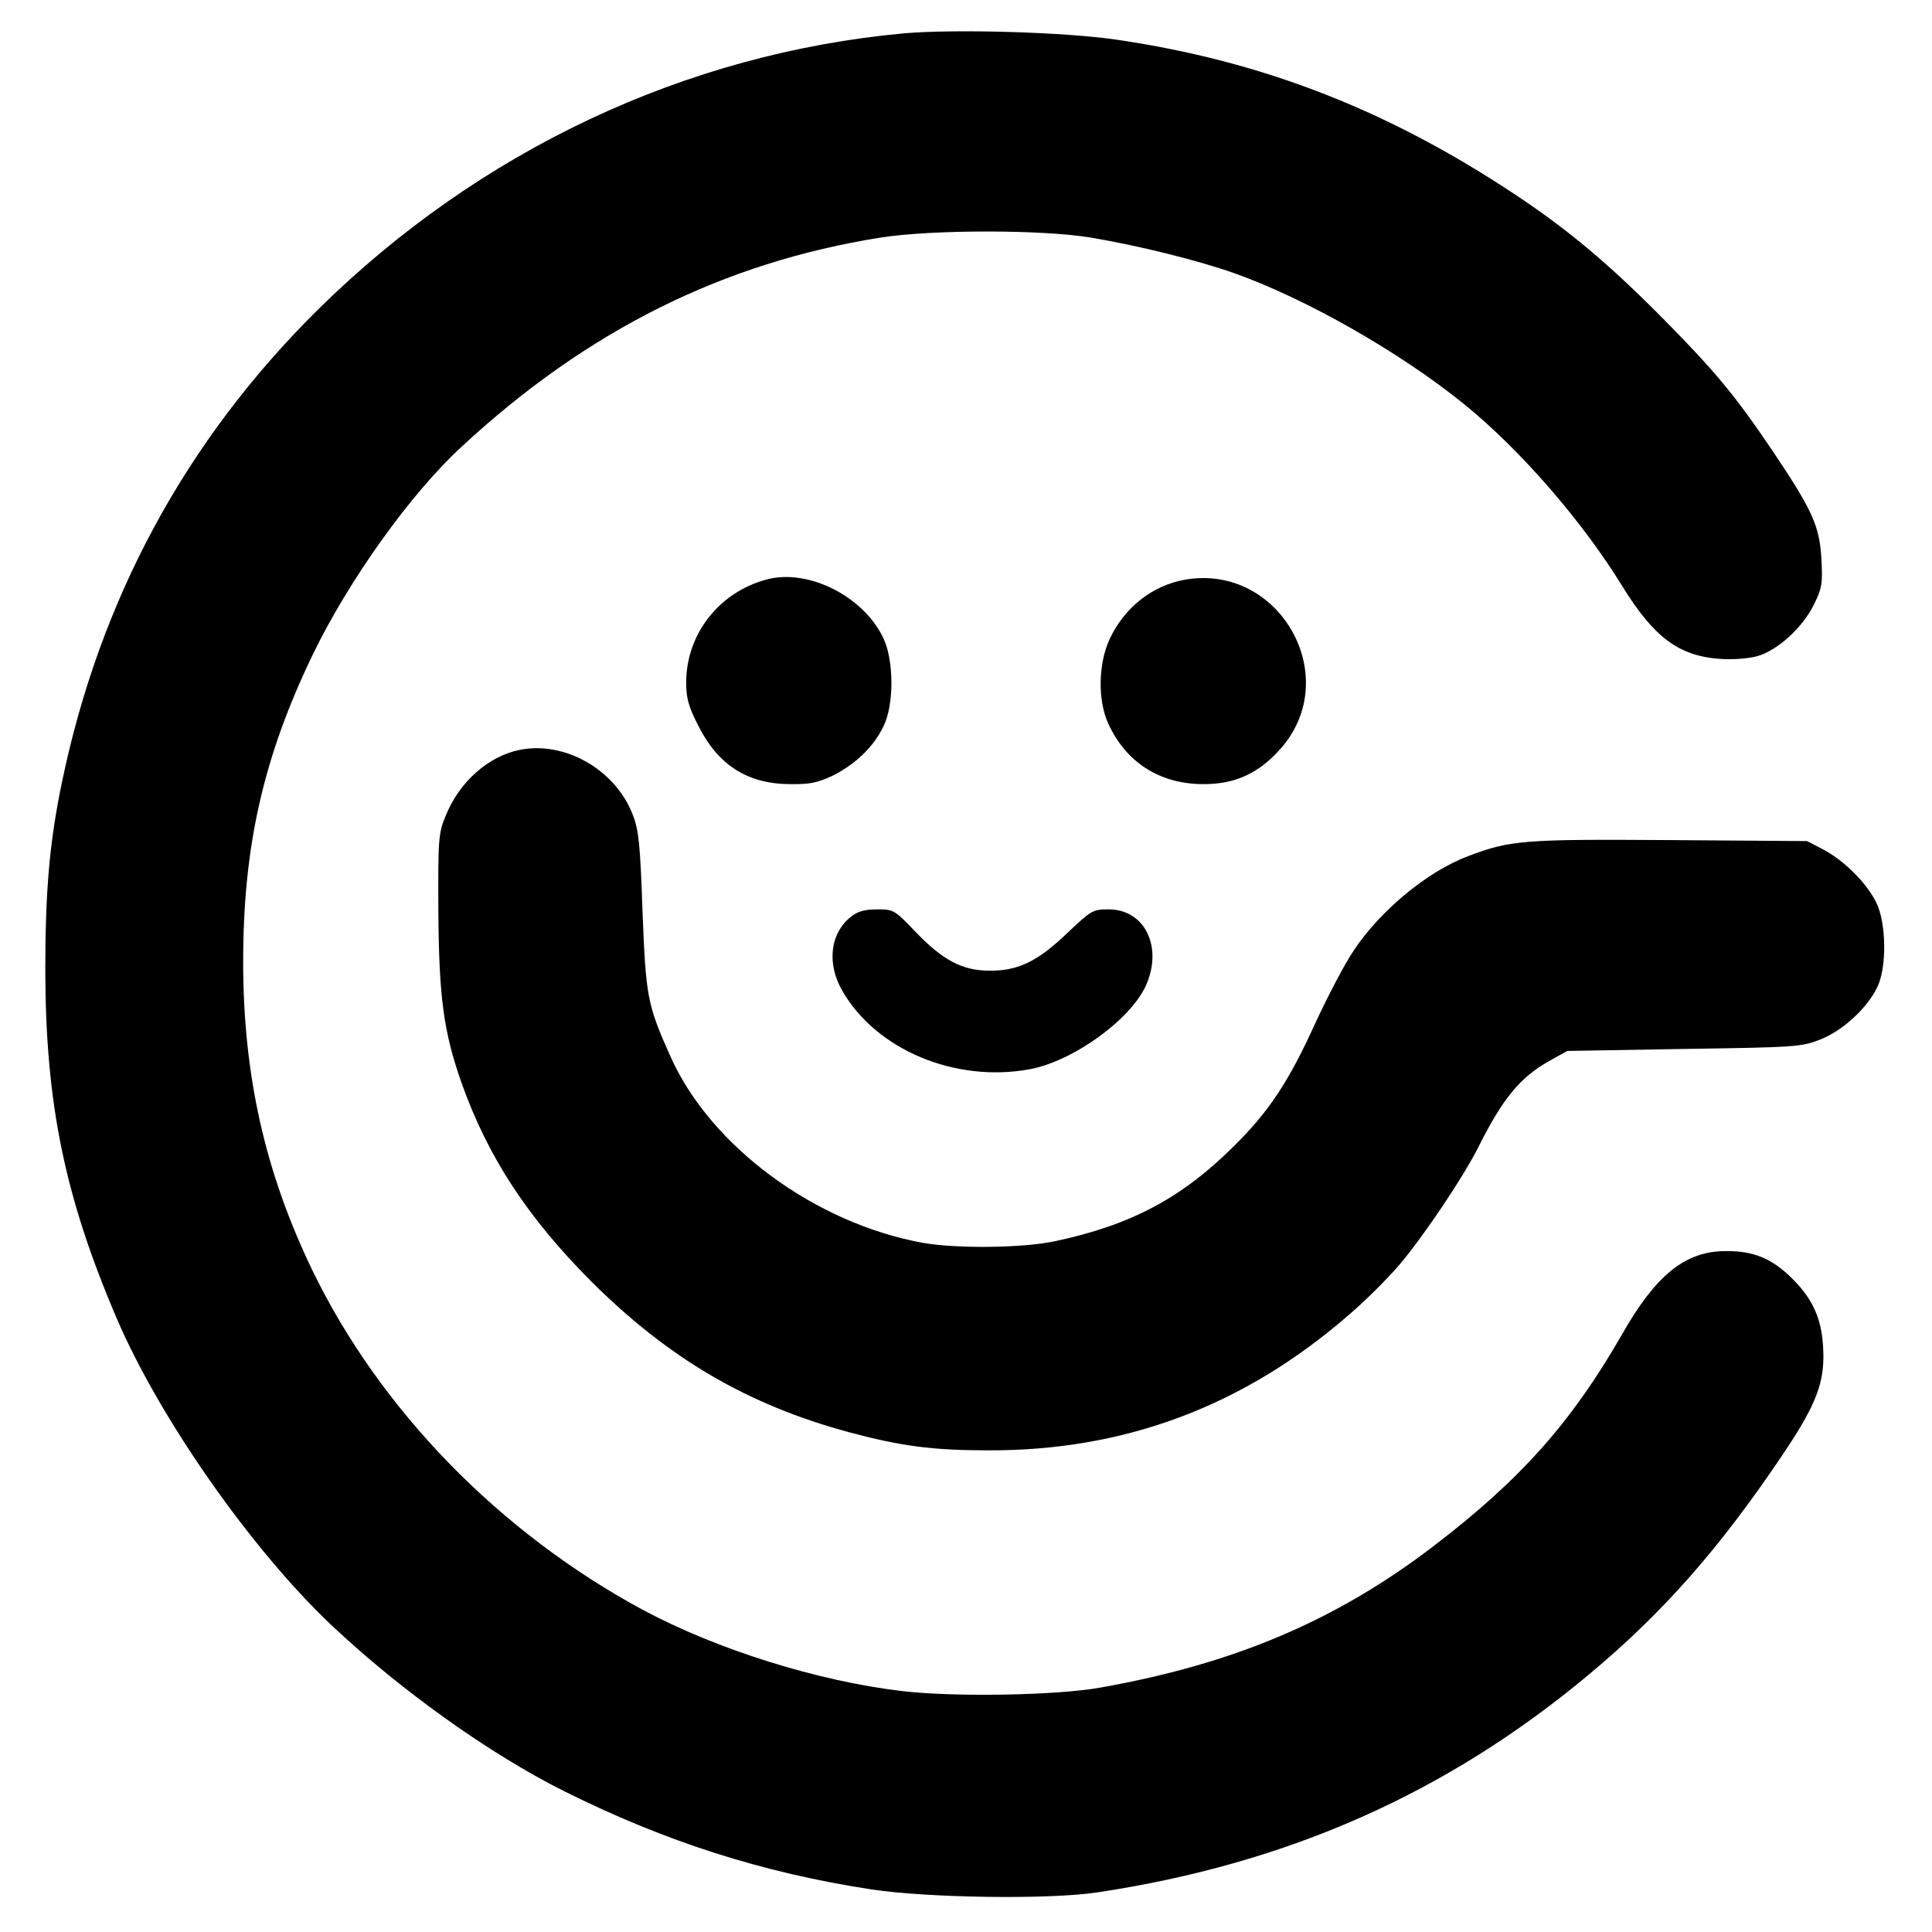 <?xml version="1.0" standalone="no"?>
<!DOCTYPE svg PUBLIC "-//W3C//DTD SVG 20010904//EN"
 "http://www.w3.org/TR/2001/REC-SVG-20010904/DTD/svg10.dtd">
<svg version="1.0" xmlns="http://www.w3.org/2000/svg"
 width="580pt" height="580pt" viewBox="0 0 580 580"
 preserveAspectRatio="xMidYMid meet">

<g transform="translate(0,580) scale(0.1,-0.1)"
fill="#000000" stroke="none">
<path d="M2715 5700 c-657 -60 -1276 -352 -1759 -828 -398 -393 -657 -871
-771 -1425 -36 -175 -49 -318 -49 -562 1 -398 58 -677 214 -1042 129 -301 403
-692 643 -920 210 -198 476 -388 702 -501 303 -151 594 -244 920 -294 172 -26
535 -31 680 -9 571 86 1049 298 1475 654 222 185 391 377 579 656 96 142 124
209 125 295 0 105 -25 169 -93 237 -62 62 -119 85 -206 83 -117 -2 -205 -73
-305 -249 -152 -265 -305 -437 -567 -637 -293 -224 -599 -353 -998 -424 -132
-24 -438 -29 -595 -11 -255 30 -558 125 -780 244 -430 232 -789 600 -992 1019
-142 294 -208 586 -208 927 0 347 61 615 209 922 108 223 294 484 448 625 377
349 785 552 1258 627 156 24 481 24 628 0 144 -24 321 -68 432 -107 214 -76
496 -236 690 -393 168 -136 356 -352 476 -548 94 -152 169 -208 291 -217 40
-3 87 1 113 8 61 17 137 86 171 156 24 49 26 63 22 137 -6 98 -26 144 -147
324 -110 163 -171 237 -324 392 -164 166 -286 269 -447 376 -385 256 -762 402
-1199 466 -158 23 -485 32 -636 19z"/>
<path d="M2304 4061 c-144 -37 -244 -164 -244 -310 0 -47 7 -72 36 -129 59
-118 147 -175 274 -176 62 -1 84 4 131 26 67 34 121 85 151 147 32 64 32 195
1 263 -58 126 -224 211 -349 179z"/>
<path d="M3559 4060 c-99 -17 -183 -83 -228 -179 -34 -74 -36 -183 -4 -253 53
-116 153 -181 283 -182 97 -1 169 32 235 107 189 215 -3 555 -286 507z"/>
<path d="M1561 3549 c-95 -19 -182 -96 -223 -198 -22 -53 -23 -69 -22 -291 2
-256 16 -359 70 -512 79 -222 198 -403 388 -594 233 -232 469 -371 776 -454
154 -41 247 -54 415 -54 411 -2 771 133 1087 409 48 41 115 108 149 148 73 86
194 266 239 357 73 145 125 207 213 256 l52 29 350 6 c336 5 352 6 409 28 68
27 140 93 171 156 30 59 28 194 -2 255 -29 59 -95 125 -158 159 l-50 26 -411
3 c-438 3 -480 0 -606 -48 -121 -45 -263 -162 -343 -282 -27 -39 -79 -139
-117 -221 -80 -176 -140 -266 -246 -370 -155 -154 -308 -235 -534 -283 -97
-21 -297 -23 -398 -5 -324 59 -637 290 -757 559 -70 156 -74 180 -84 433 -7
202 -11 245 -29 292 -51 135 -203 223 -339 196z"/>
<path d="M2556 3049 c-64 -50 -75 -141 -27 -224 102 -177 339 -276 562 -235
130 24 302 148 349 251 52 116 -3 229 -112 229 -48 0 -52 -3 -126 -73 -88 -84
-147 -112 -232 -111 -81 0 -140 32 -219 114 -66 69 -68 70 -118 70 -36 0 -58
-6 -77 -21z"/>
</g>
</svg>
